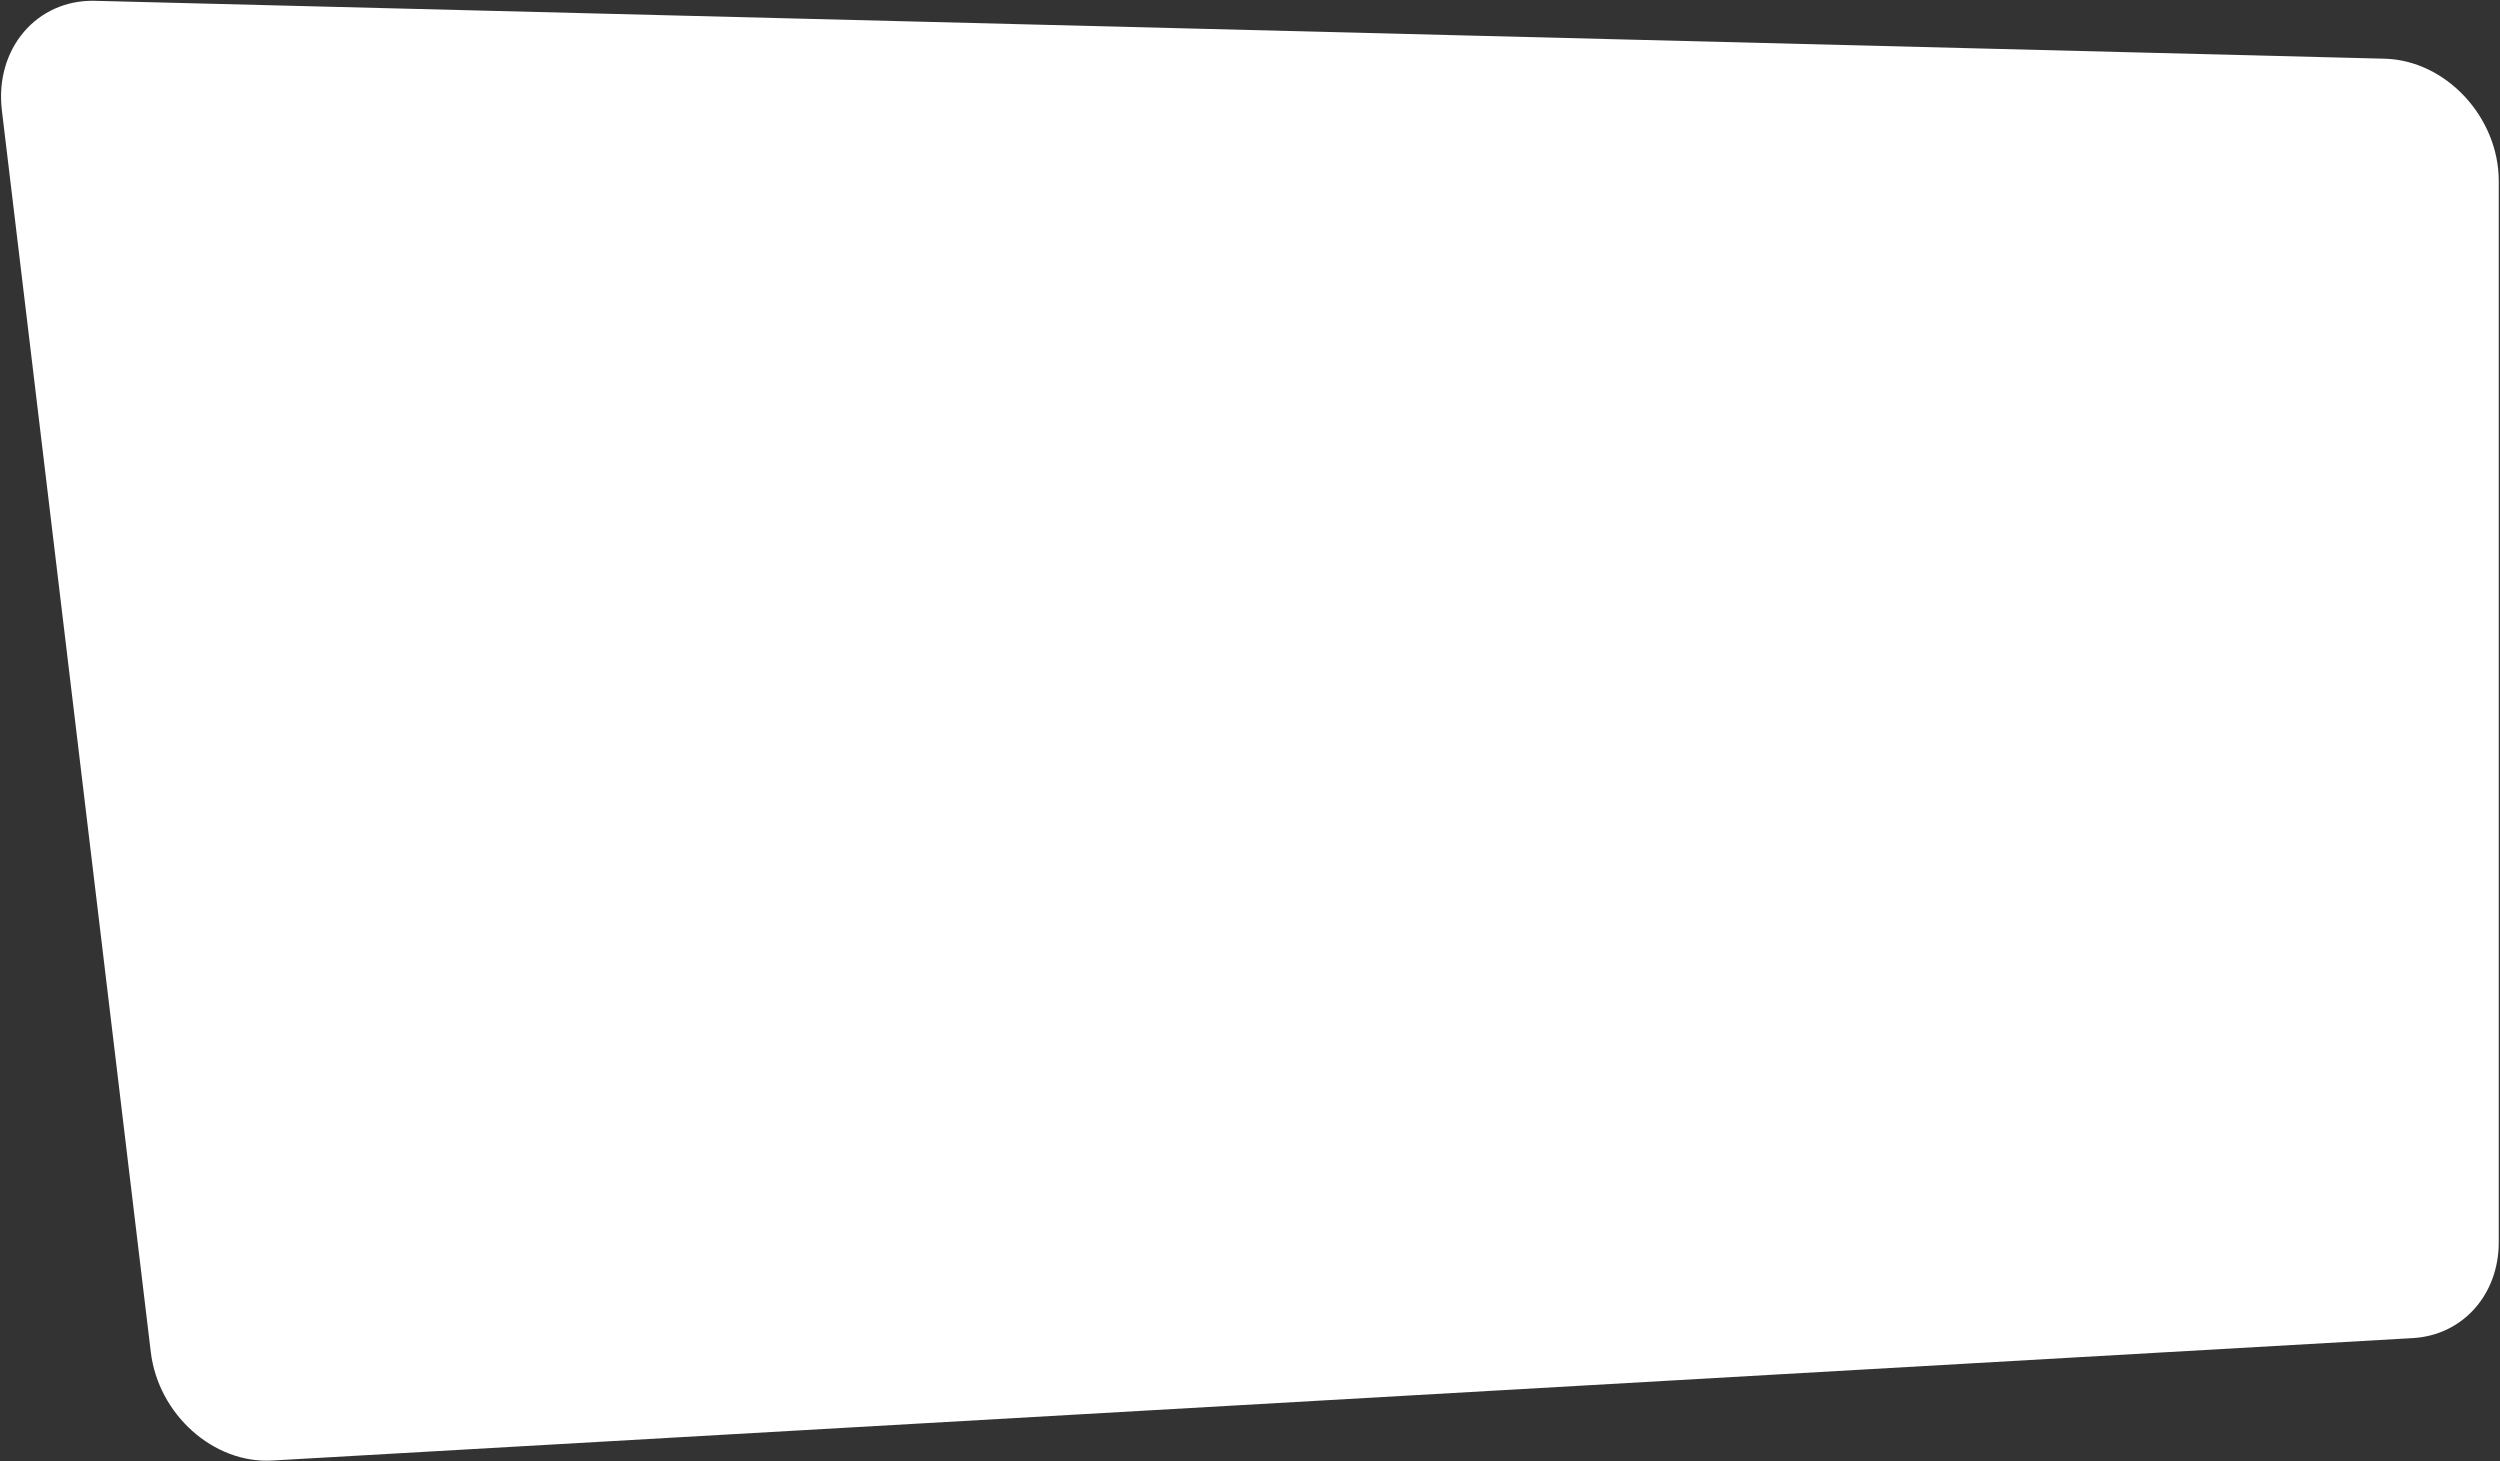 <?xml version="1.0" encoding="UTF-8"?> <svg xmlns="http://www.w3.org/2000/svg" width="1102" height="644" viewBox="0 0 1102 644" fill="none"><rect x="0" y="0" width="1102" height="644" fill="#333333" stroke="none"/> <path d="M119.963 643.804C94.151 645.28 69.771 623.491 66.474 596.001L0.831 48.686C-2.42 21.575 16.152 -0.289 41.88 0.361L1051.13 25.874C1078.09 26.555 1101.45 51.579 1101.45 79.785L1101.45 547.616C1101.45 570.781 1085.48 588.579 1063.57 589.832L119.963 643.804Z" fill="white"></path> </svg> 